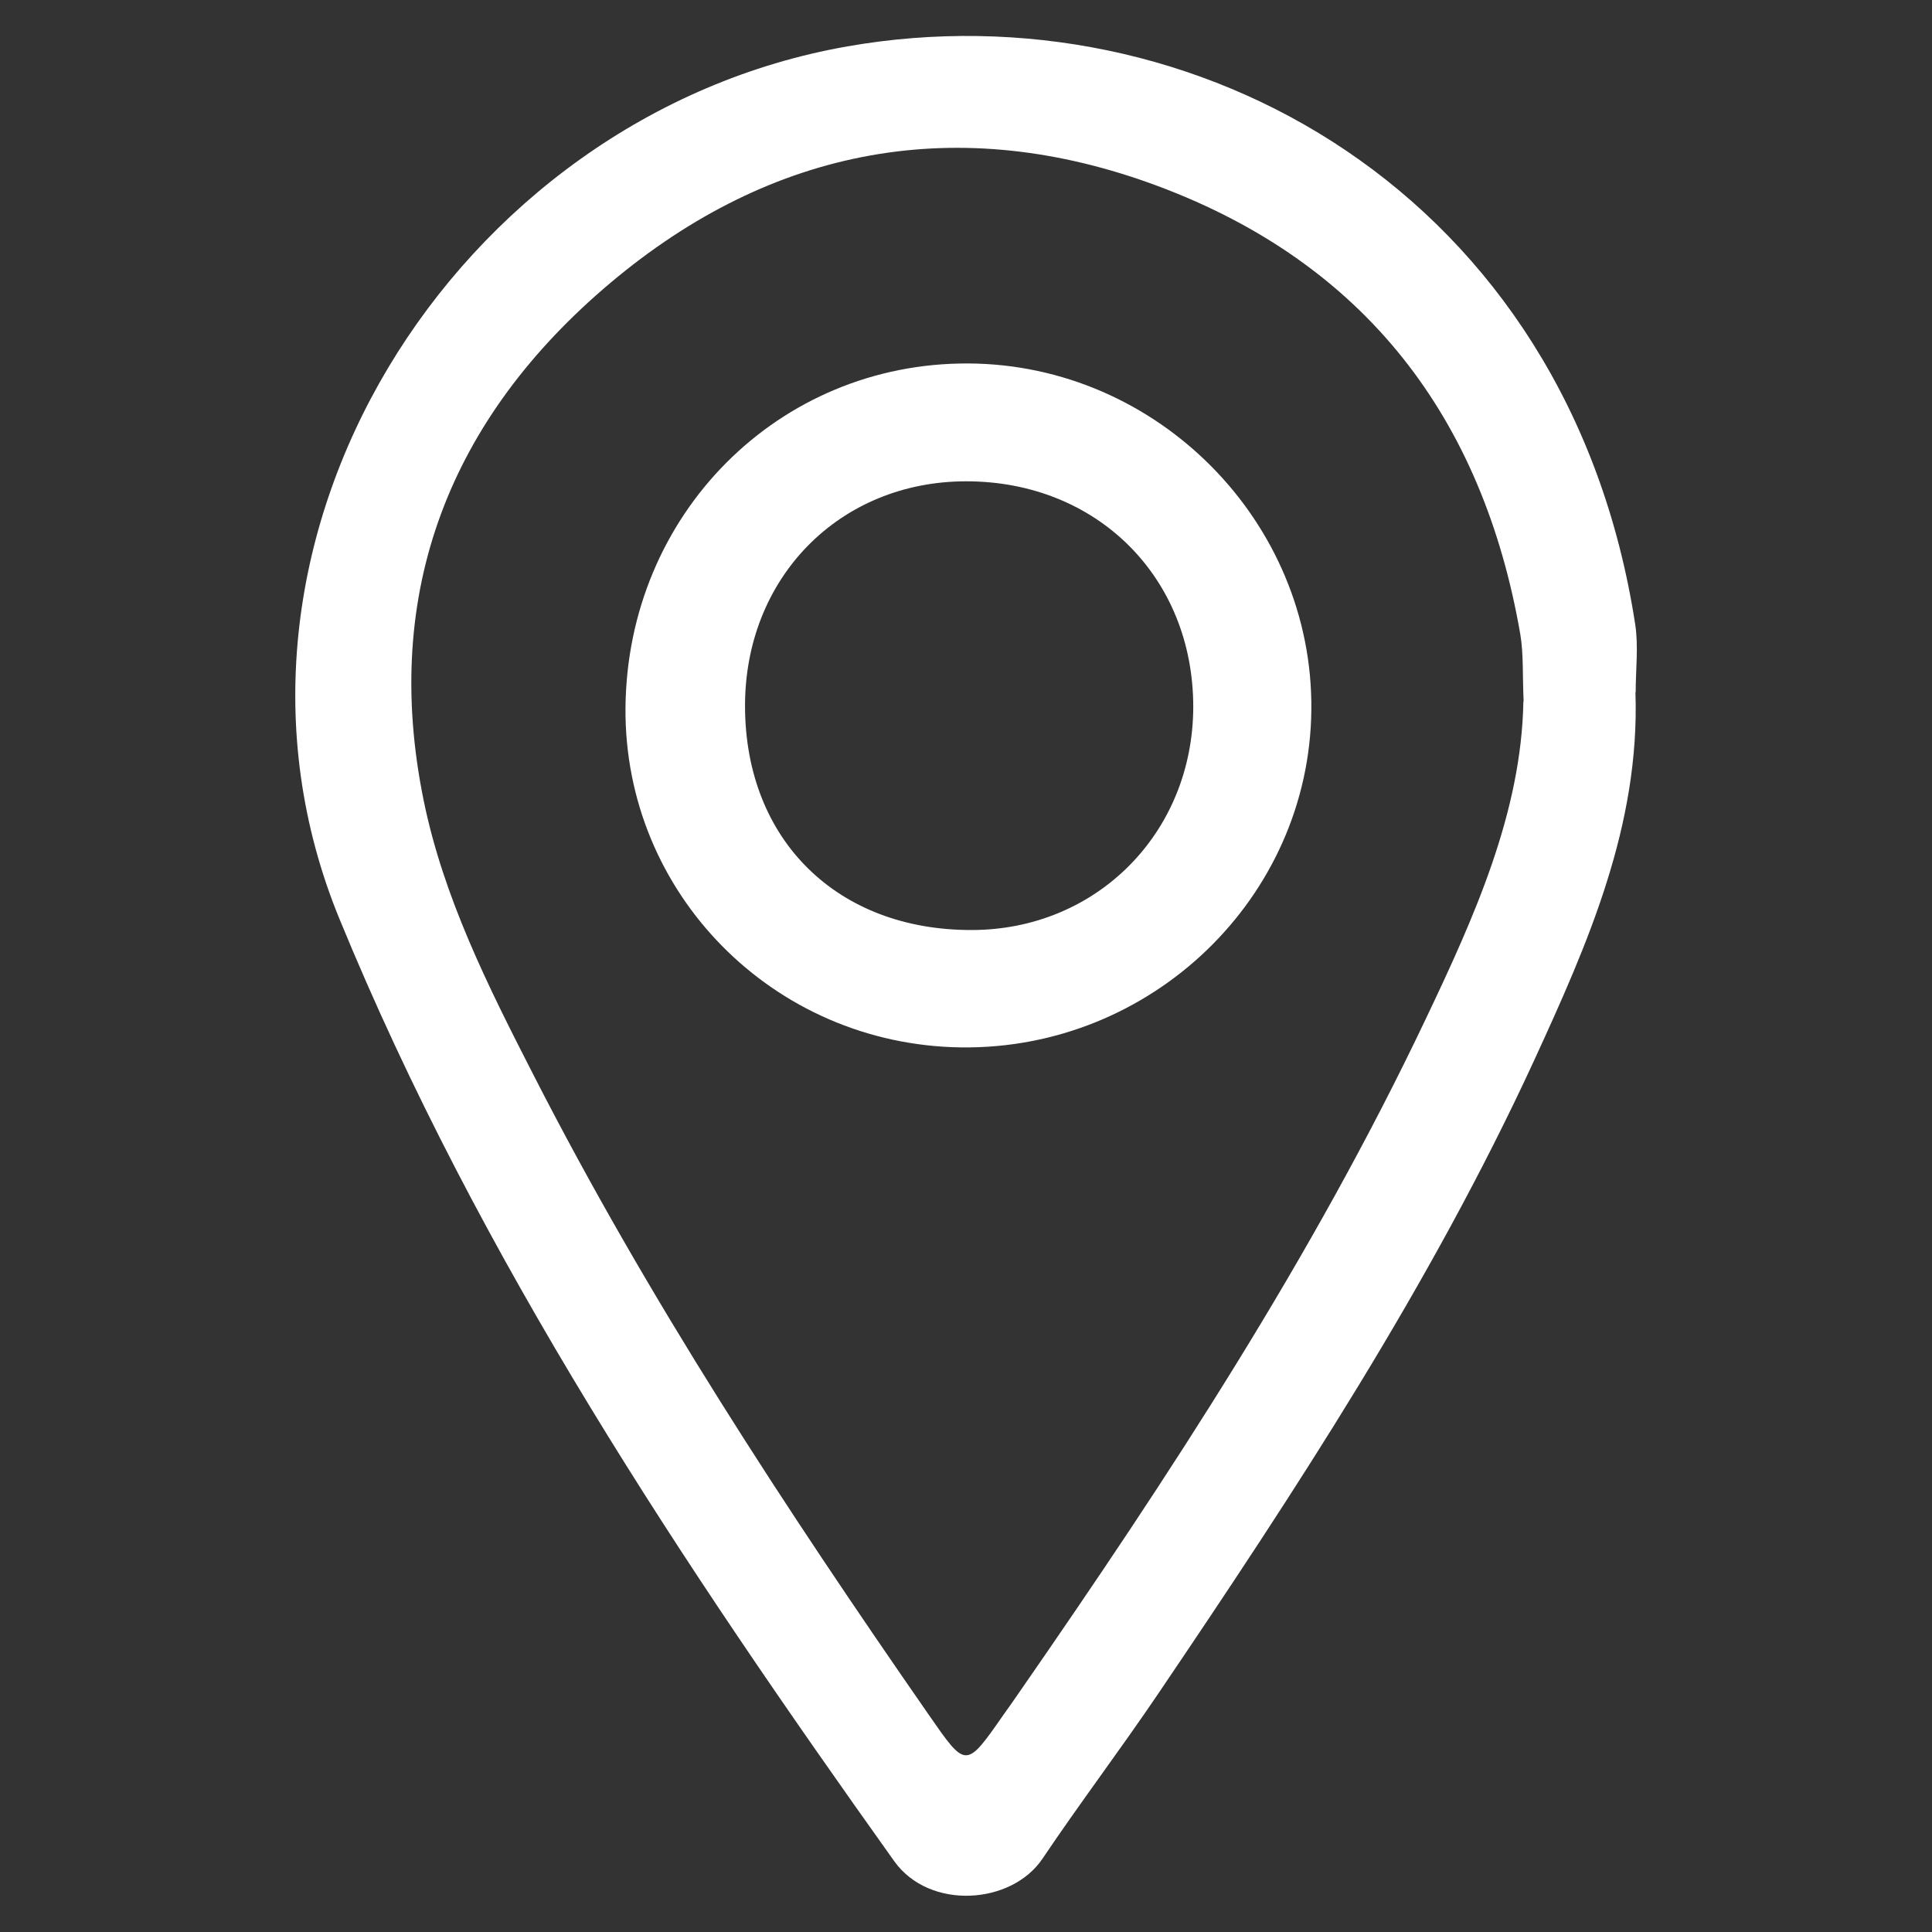 <?xml version="1.0" encoding="UTF-8"?>
<svg xmlns="http://www.w3.org/2000/svg" id="Capa_1" data-name="Capa 1" viewBox="0 0 80 80">
  <rect x="0" y="0" width="80" height="80" fill="#333333" stroke="none"/>
  <defs>
    <style>
      .cls-1 {
        fill: #fff;
      }
    </style>
  </defs>
  <path class="cls-1" d="m67.72,28.66c.19,5.52-1.97,10.41-4.2,15.26-4.28,9.28-9.87,17.8-15.58,26.24-1.55,2.29-3.23,4.51-4.77,6.8-1.28,1.91-4.68,2.15-6.14.11-8.8-12.34-17.17-24.89-22.97-39.01C7.66,22.51,18.82,4.77,35.09,1.92c14.36-2.52,29.87,6.08,32.62,23.93.14.92.02,1.87.02,2.81Zm-4.63.39c-.05-1.13,0-1.98-.14-2.8-1.55-8.94-6.41-15.33-14.99-18.54-8.27-3.09-15.99-1.63-22.68,4-6.63,5.58-9.5,12.78-7.74,21.42.82,4.03,2.68,7.73,4.55,11.38,4.73,9.26,10.43,17.94,16.35,26.47,1.57,2.26,1.54,2.28,3.13,0,.23-.32.46-.65.68-.97,6.17-8.9,12.1-17.96,16.76-27.76,2.04-4.28,3.99-8.61,4.07-13.21Z"></path>
  <path class="cls-1" d="m25.9,29.31c.07-8.01,6.33-14.3,14.2-14.26,7.83.04,14.28,6.56,14.2,14.35-.08,7.78-6.63,14.08-14.52,13.97-7.76-.11-13.94-6.38-13.88-14.06Zm4.95-.02c.03,5.5,3.82,9.23,9.38,9.22,5.17,0,9.17-4.02,9.18-9.24,0-5.37-3.99-9.34-9.4-9.34-5.26,0-9.19,4.01-9.16,9.36Z"></path>
</svg>
